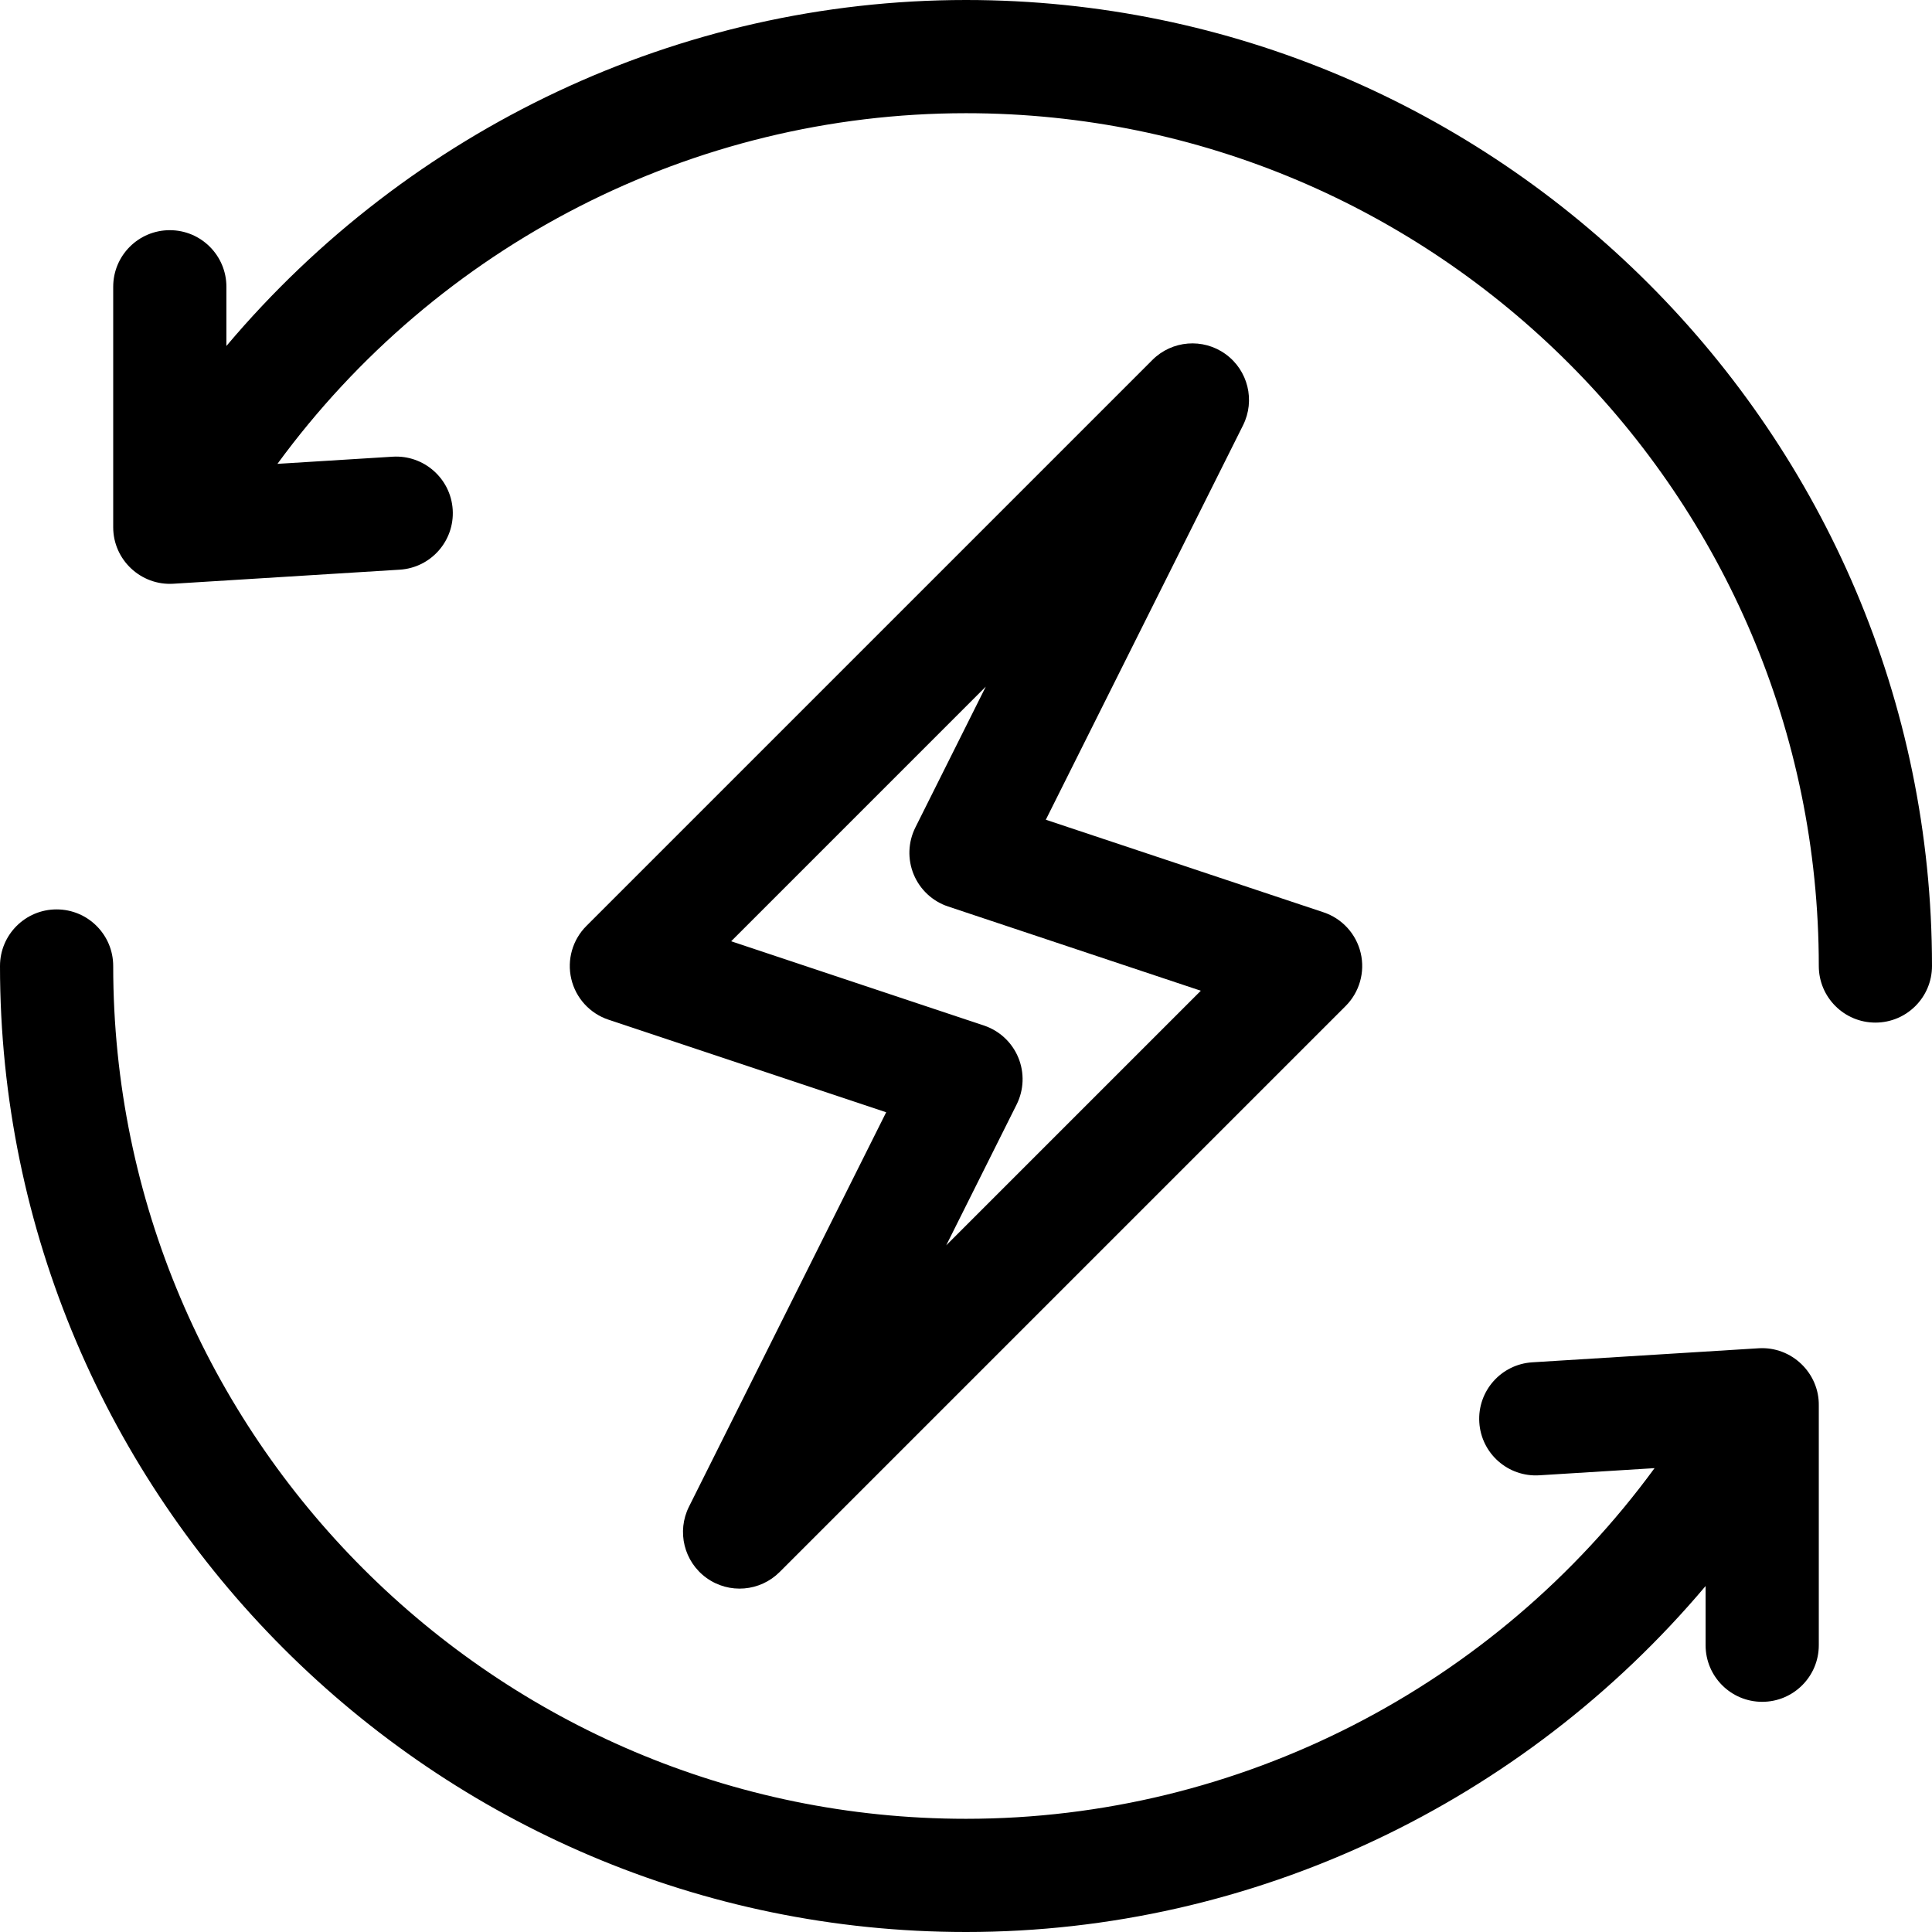 <?xml version="1.0" encoding="iso-8859-1"?>
<!-- Generator: Adobe Illustrator 19.0.0, SVG Export Plug-In . SVG Version: 6.00 Build 0)  -->
<svg version="1.1" id="Capa_1" xmlns="http://www.w3.org/2000/svg" xmlns:xlink="http://www.w3.org/1999/xlink" x="0px" y="0px"
	 viewBox="0 0 512 512" style="enable-background:new 0 0 512 512;" xml:space="preserve">
<g>
	<g>
		<path d="M360.599,252.554c-1.195-5.06-4.923-9.14-9.855-10.784l-73.592-24.531l52.265-104.531
			c3.289-6.58,1.322-14.575-4.646-18.876c-5.968-4.303-14.176-3.64-19.377,1.562l-150,150c-3.676,3.676-5.187,8.993-3.992,14.053
			s4.923,9.14,9.855,10.784l73.592,24.531l-52.265,104.531c-3.29,6.58-1.323,14.575,4.646,18.876
			c6.005,4.33,14.209,3.606,19.377-1.562l150-150C360.283,262.931,361.794,257.614,360.599,252.554z M250.753,330.033l18.662-37.325
			c1.945-3.889,2.106-8.431,0.442-12.448c-1.664-4.017-4.99-7.115-9.115-8.49l-66.975-22.325l67.478-67.478l-18.662,37.325
			c-1.945,3.889-2.106,8.431-0.442,12.448c1.664,4.017,4.99,7.115,9.115,8.49l66.975,22.325L250.753,330.033z"/>
	</g>
</g>
<g>
	<g>
		<path d="M256,0C179.982,0,108.434,34.238,60,91.687V76c0-8.284-6.716-15-15-15s-15,6.716-15,15v63.488
			c-0.001,0.073,0,0.146,0,0.219v0.019c0,8.638,7.344,15.498,15.93,14.971l60-3.726c8.269-0.514,14.555-7.633,14.041-15.901
			c-0.513-8.27-7.665-14.549-15.9-14.042l-30.546,1.897C115.915,65,183.539,30,256,30c124.617,0,226,101.383,226,226
			c0,8.284,6.716,15,15,15s15-6.716,15-15C512,115.041,396.951,0,256,0z"/>
	</g>
</g>
<g>
	<g>
		<path d="M466.07,357.304l-60,3.725c-8.268,0.513-14.555,7.632-14.041,15.9c0.513,8.269,7.615,14.545,15.9,14.042l30.545-1.896
			C396.084,447,328.461,482,256,482C131.383,482,30,380.617,30,256c0-8.284-6.716-15-15-15s-15,6.716-15,15
			c0,140.959,115.049,256,256,256c76.164,0,147.662-34.353,196-91.688V436c0,8.284,6.716,15,15,15s15-6.716,15-15v-63.504
			C482.141,363.906,474.839,356.777,466.07,357.304z"/>
	</g>
</g>
<g>
</g>
<g>
</g>
<g>
</g>
<g>
</g>
<g>
</g>
<g>
</g>
<g>
</g>
<g>
</g>
<g>
</g>
<g>
</g>
<g>
</g>
<g>
</g>
<g>
</g>
<g>
</g>
<g>
</g>
</svg>
